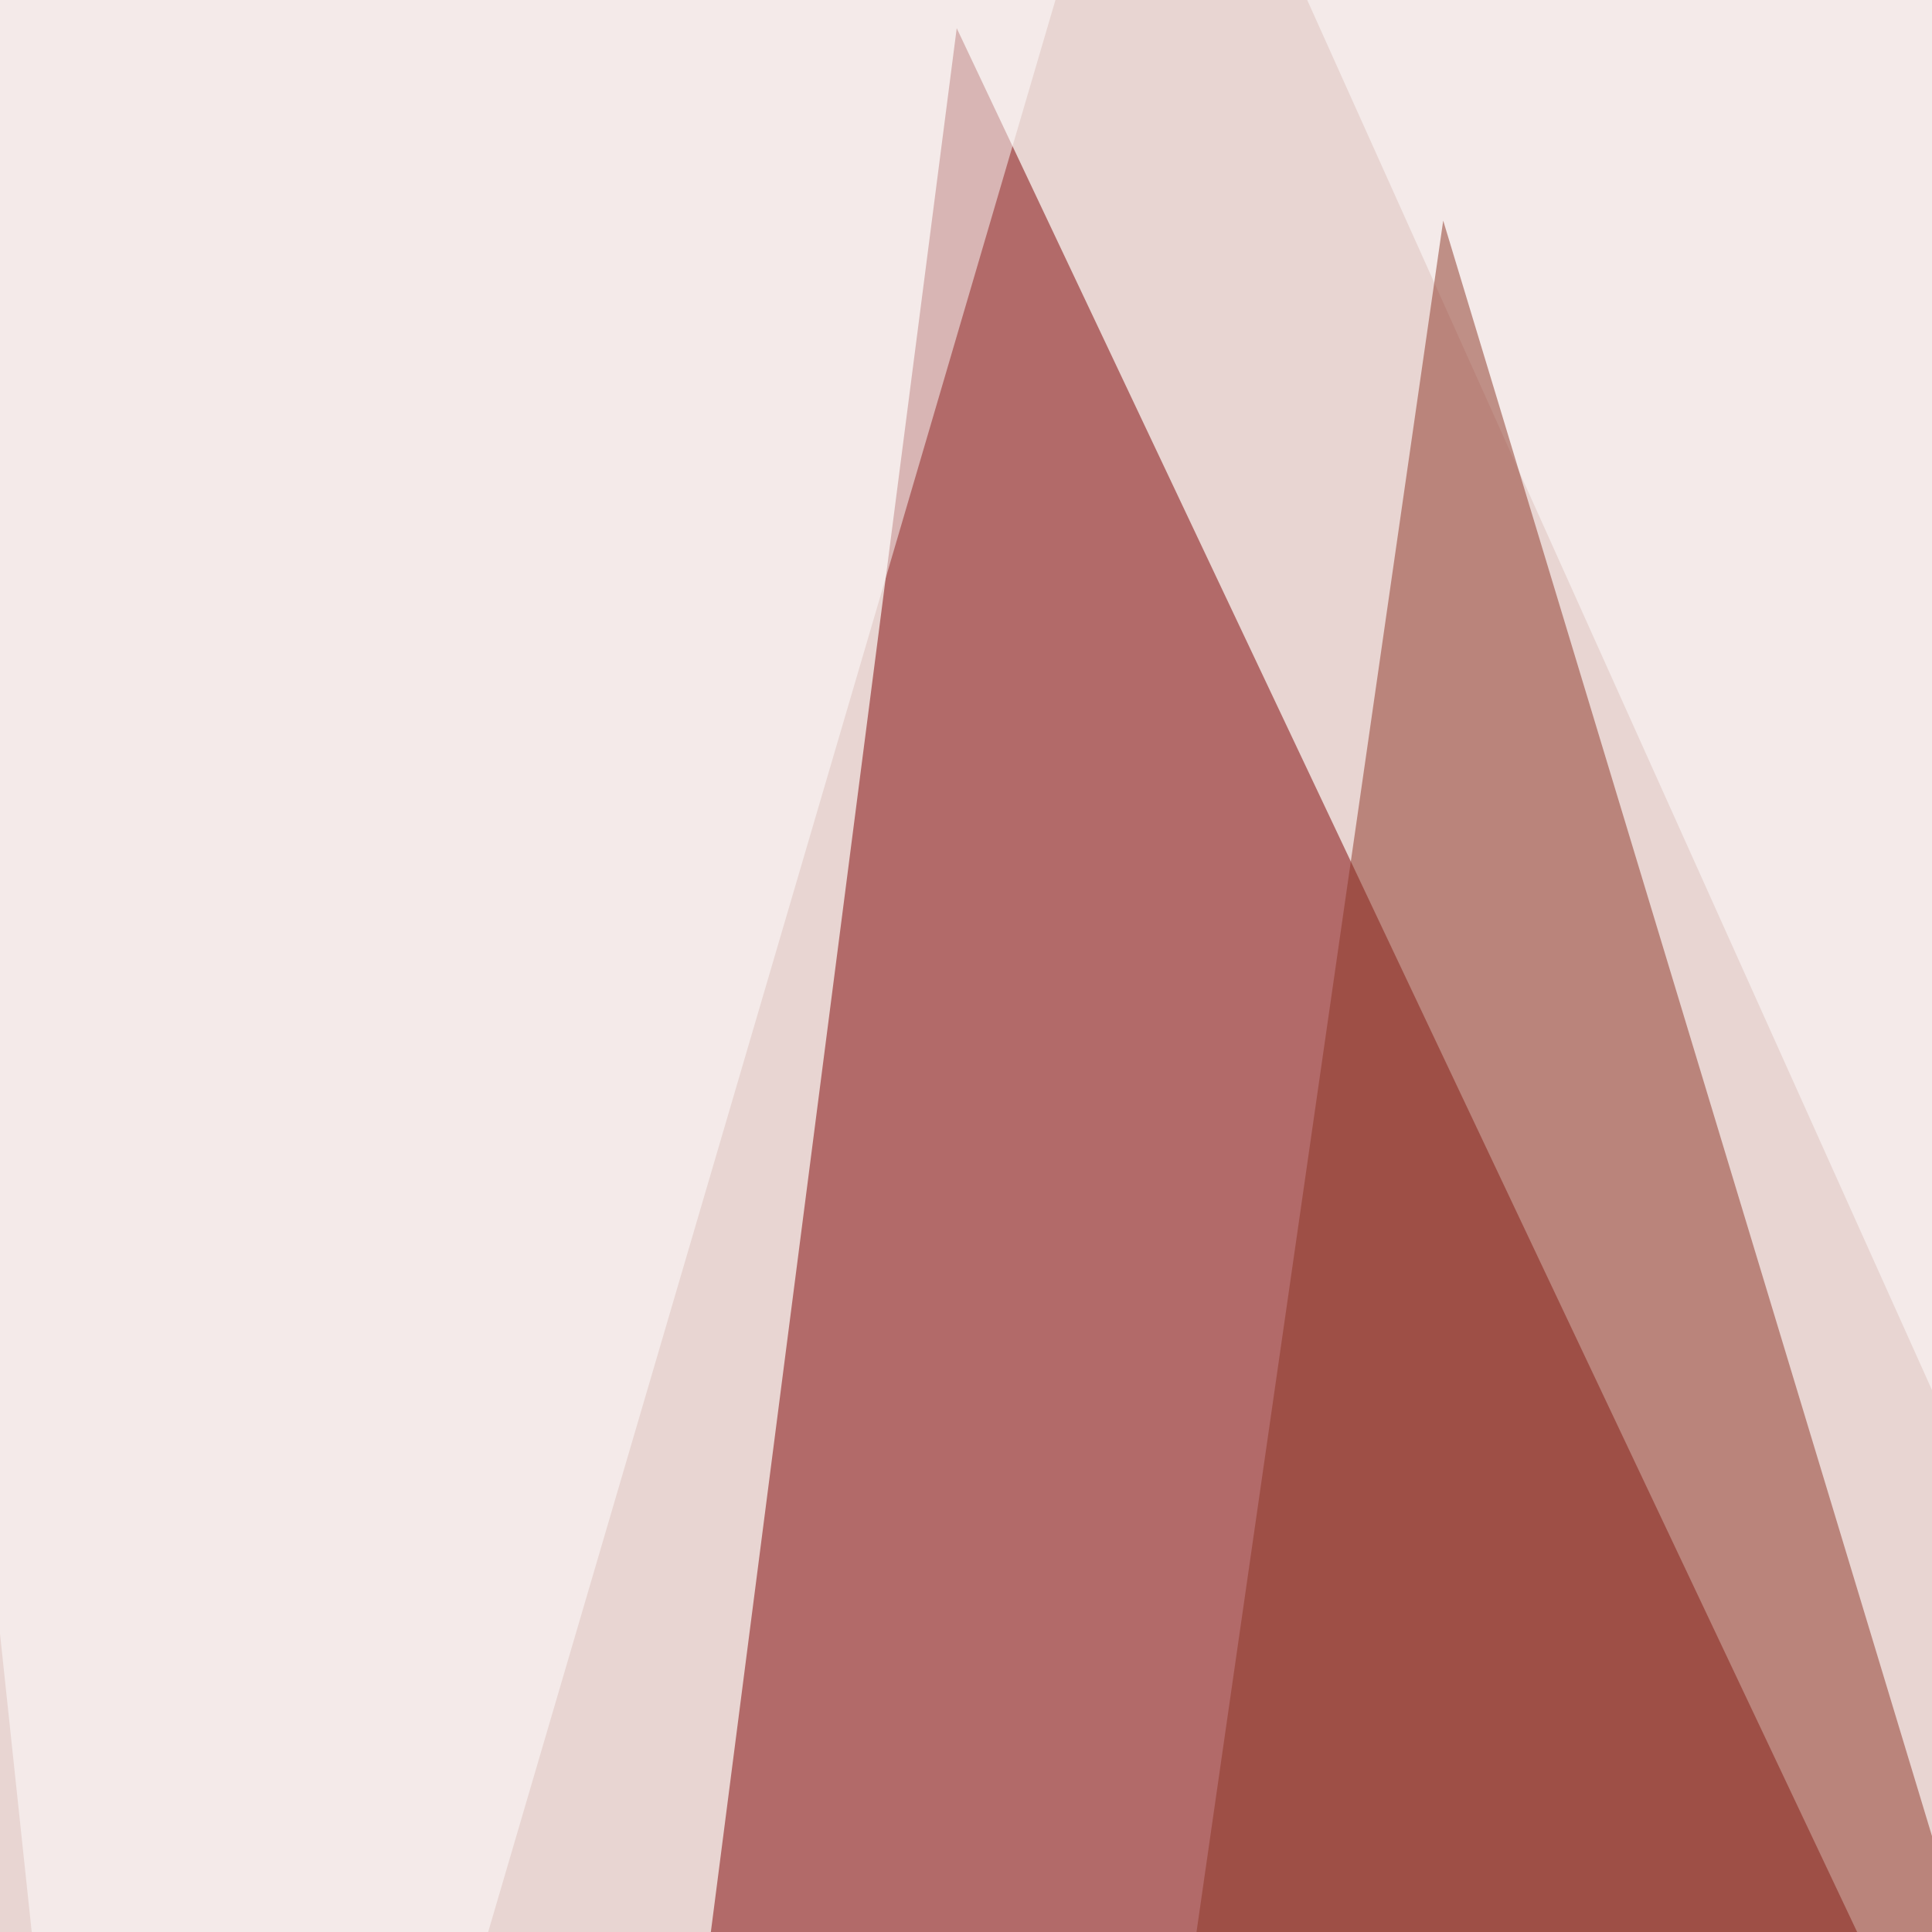 <svg xmlns="http://www.w3.org/2000/svg" width="500" height="500"><filter id="a"><feGaussianBlur stdDeviation="55"/></filter><rect width="100%" height="100%" fill="#e8d5d2"/><g filter="url(#a)"><g fill-opacity=".5"><path fill="#7c0100" d="M247.6 7.3L558 663.6 165.5 643z"/><path fill="#fff" d="M317.9-45.4l377.9 840.8 99.6-794z"/><path fill="#8d3424" d="M373.5 57.1l143.6 474.6L282.7 687z"/><path fill="#fff" d="M-45.4-4.4l331-38-246 837.8z"/></g></g></svg>